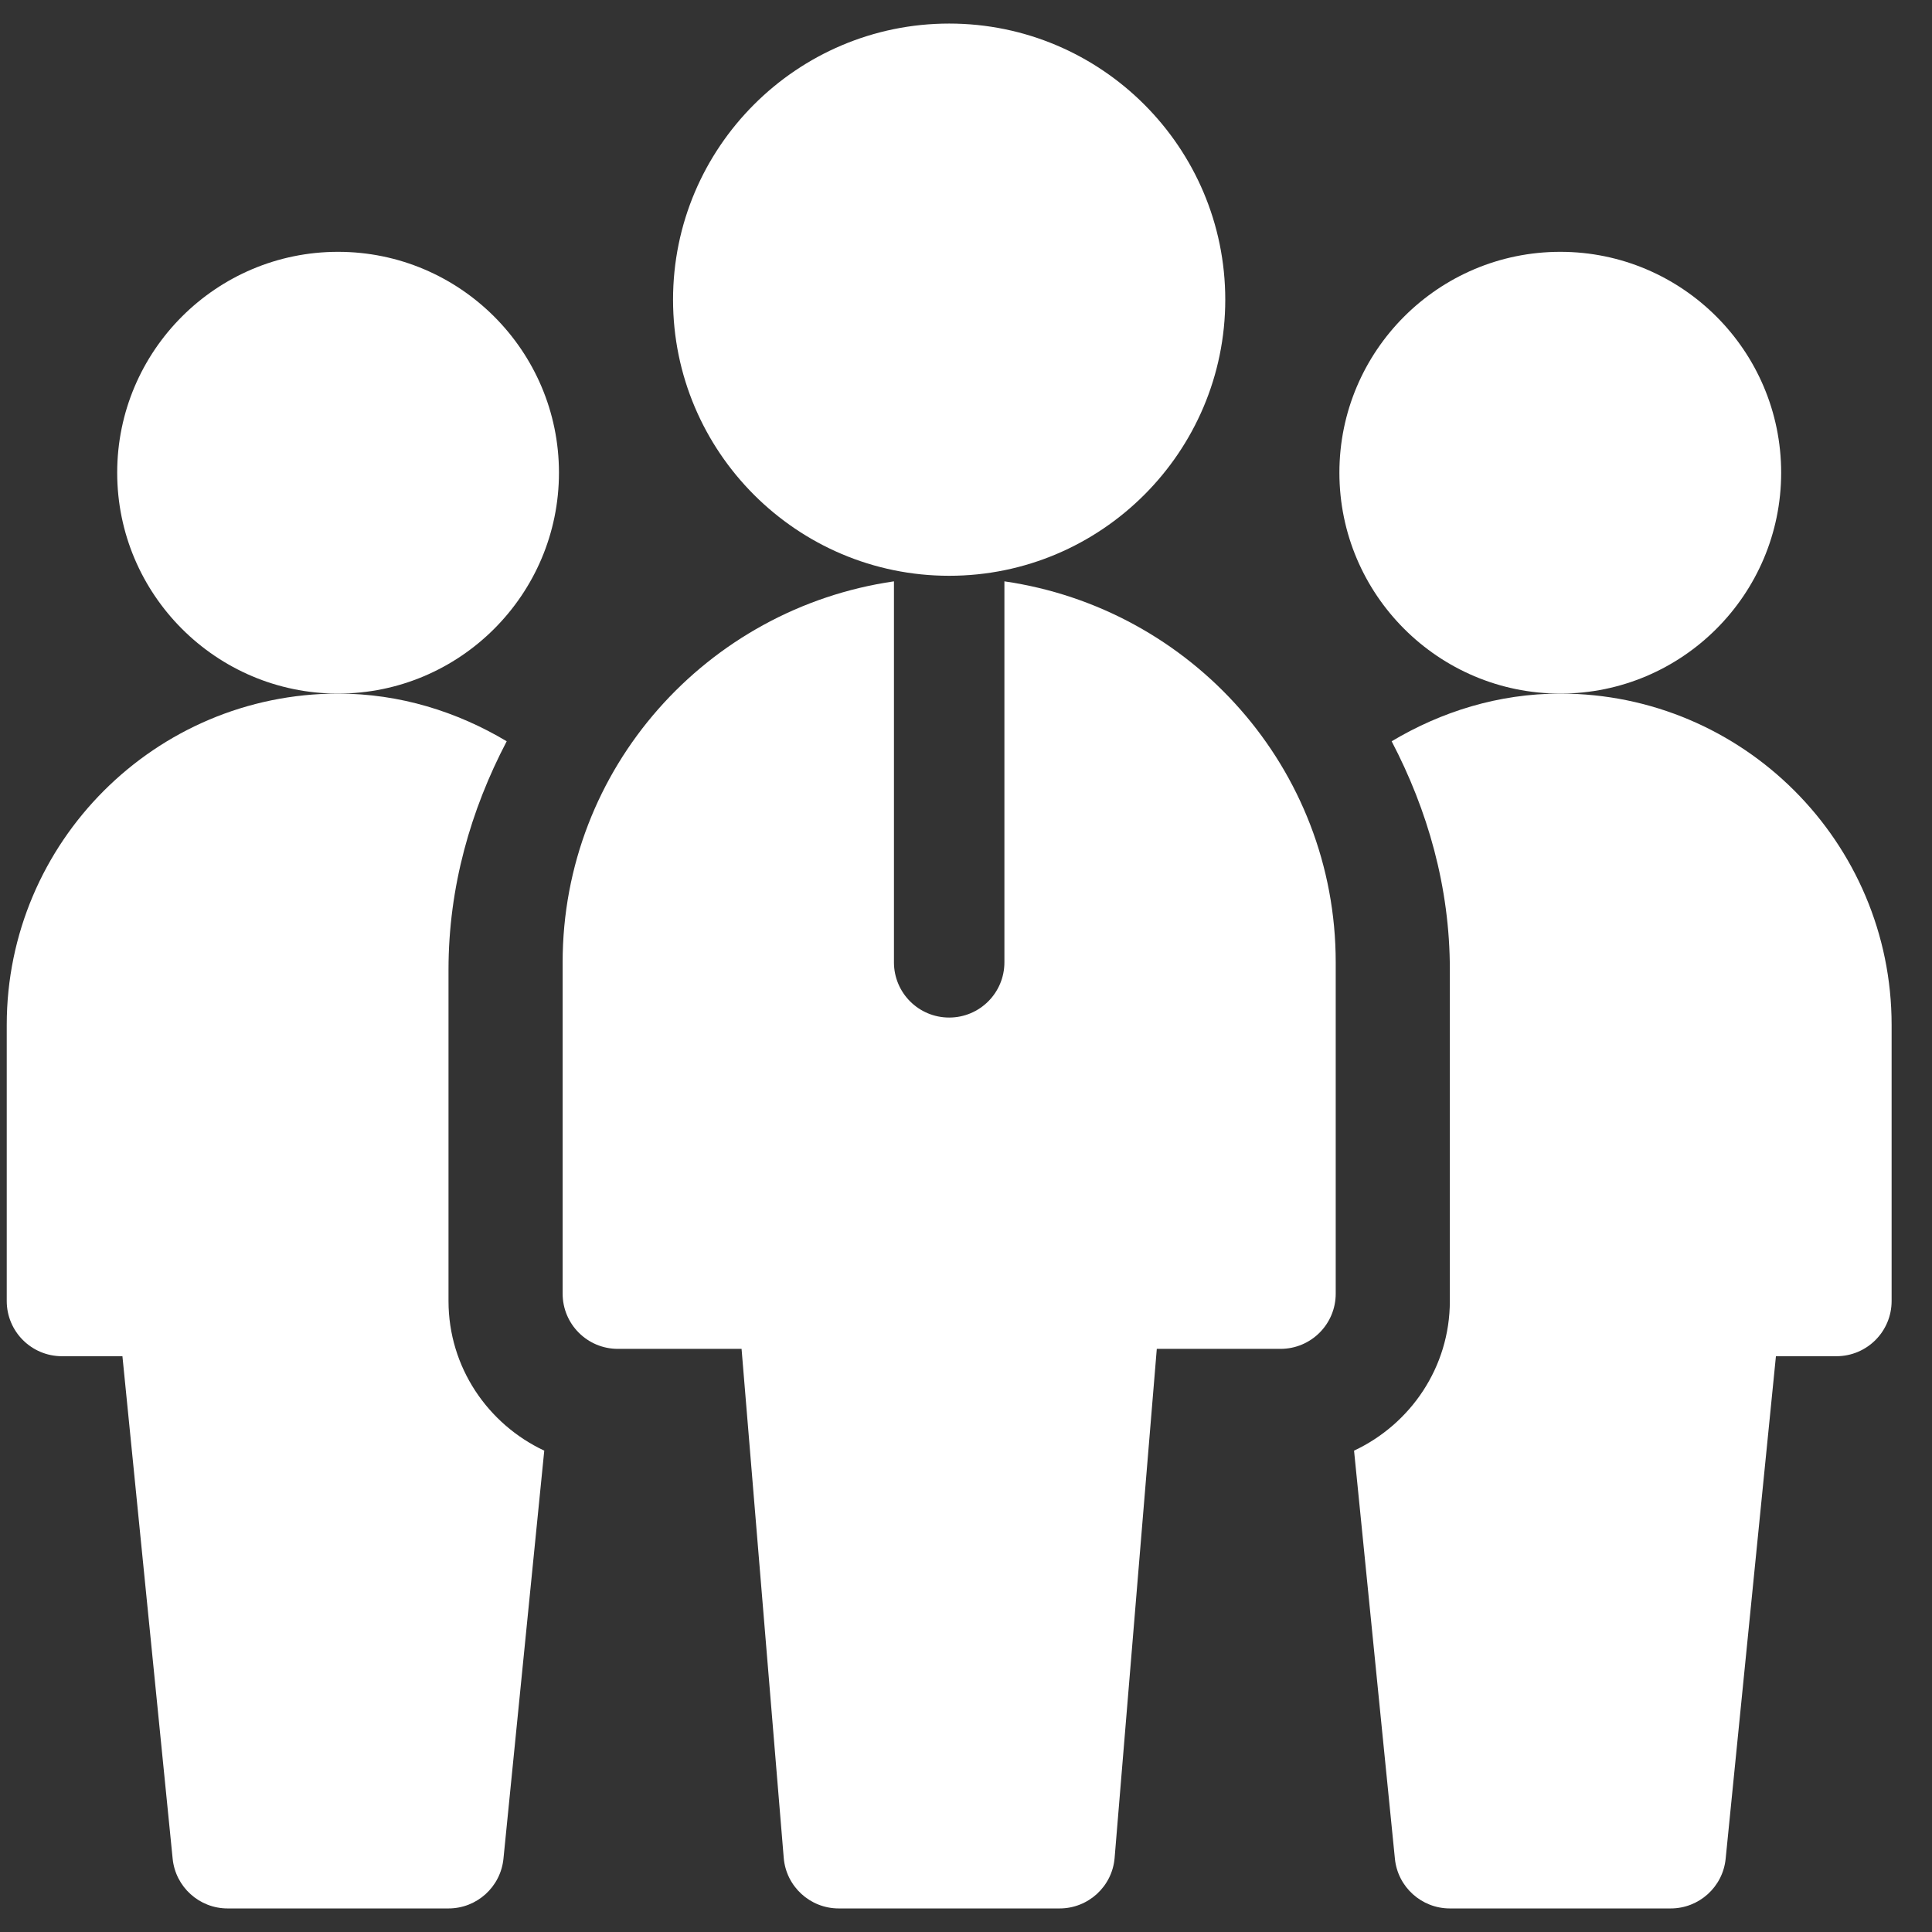 <svg width="41" height="41" viewBox="0 0 41 41" fill="none" xmlns="http://www.w3.org/2000/svg">
<rect x="0" y="0" width="41" height="41" fill="#333333" stroke="none"/>
<path d="M7.174 14.719C4.589 14.719 2.487 12.617 2.487 10.031C2.487 7.446 4.589 5.344 7.174 5.344C9.759 5.344 11.862 7.446 11.862 10.031C11.862 12.617 9.759 14.719 7.174 14.719Z" fill="white"/>
<path d="M33.112 14.719C30.526 14.719 28.424 12.617 28.424 10.031C28.424 7.446 30.526 5.344 33.112 5.344C35.697 5.344 37.799 7.446 37.799 10.031C37.799 12.617 35.697 14.719 33.112 14.719Z" fill="white"/>
<path d="M20.143 12.219C16.912 12.219 14.283 9.59 14.283 6.359C14.283 3.129 16.912 0.5 20.143 0.5C23.373 0.5 26.002 3.129 26.002 6.359C26.002 9.59 23.373 12.219 20.143 12.219Z" fill="white"/>
<path d="M21.315 12.337V20.422C21.315 21.07 20.791 21.594 20.143 21.594C19.495 21.594 18.971 21.07 18.971 20.422V12.337C15.006 12.912 11.94 16.3 11.94 20.422V27.453C11.94 28.101 12.464 28.625 13.112 28.625H15.737L16.632 39.427C16.682 40.033 17.19 40.5 17.799 40.5H22.487C23.095 40.5 23.604 40.033 23.654 39.427L24.549 28.625H27.174C27.822 28.625 28.346 28.101 28.346 27.453V20.422C28.346 16.3 25.279 12.912 21.315 12.337Z" fill="white"/>
<path d="M9.518 27.609V20.578C9.518 18.822 9.99 17.189 10.753 15.731C9.701 15.103 8.486 14.719 7.174 14.719C3.297 14.719 0.143 17.873 0.143 21.75V27.609C0.143 28.257 0.667 28.781 1.315 28.781H2.598L3.664 39.445C3.724 40.043 4.228 40.5 4.83 40.5H9.518C10.12 40.5 10.624 40.043 10.684 39.445L11.55 30.785C10.354 30.224 9.518 29.016 9.518 27.609Z" fill="white"/>
<path d="M40.143 21.75C40.143 17.873 36.989 14.719 33.112 14.719C31.799 14.719 30.585 15.103 29.533 15.731C30.295 17.189 30.768 18.822 30.768 20.578V27.609C30.768 29.016 29.932 30.224 28.735 30.785L29.602 39.445C29.661 40.043 30.166 40.5 30.768 40.5H35.455C36.057 40.5 36.562 40.043 36.621 39.445L37.688 28.781H38.971C39.619 28.781 40.143 28.257 40.143 27.609V21.75Z" fill="white"/>
</svg>
